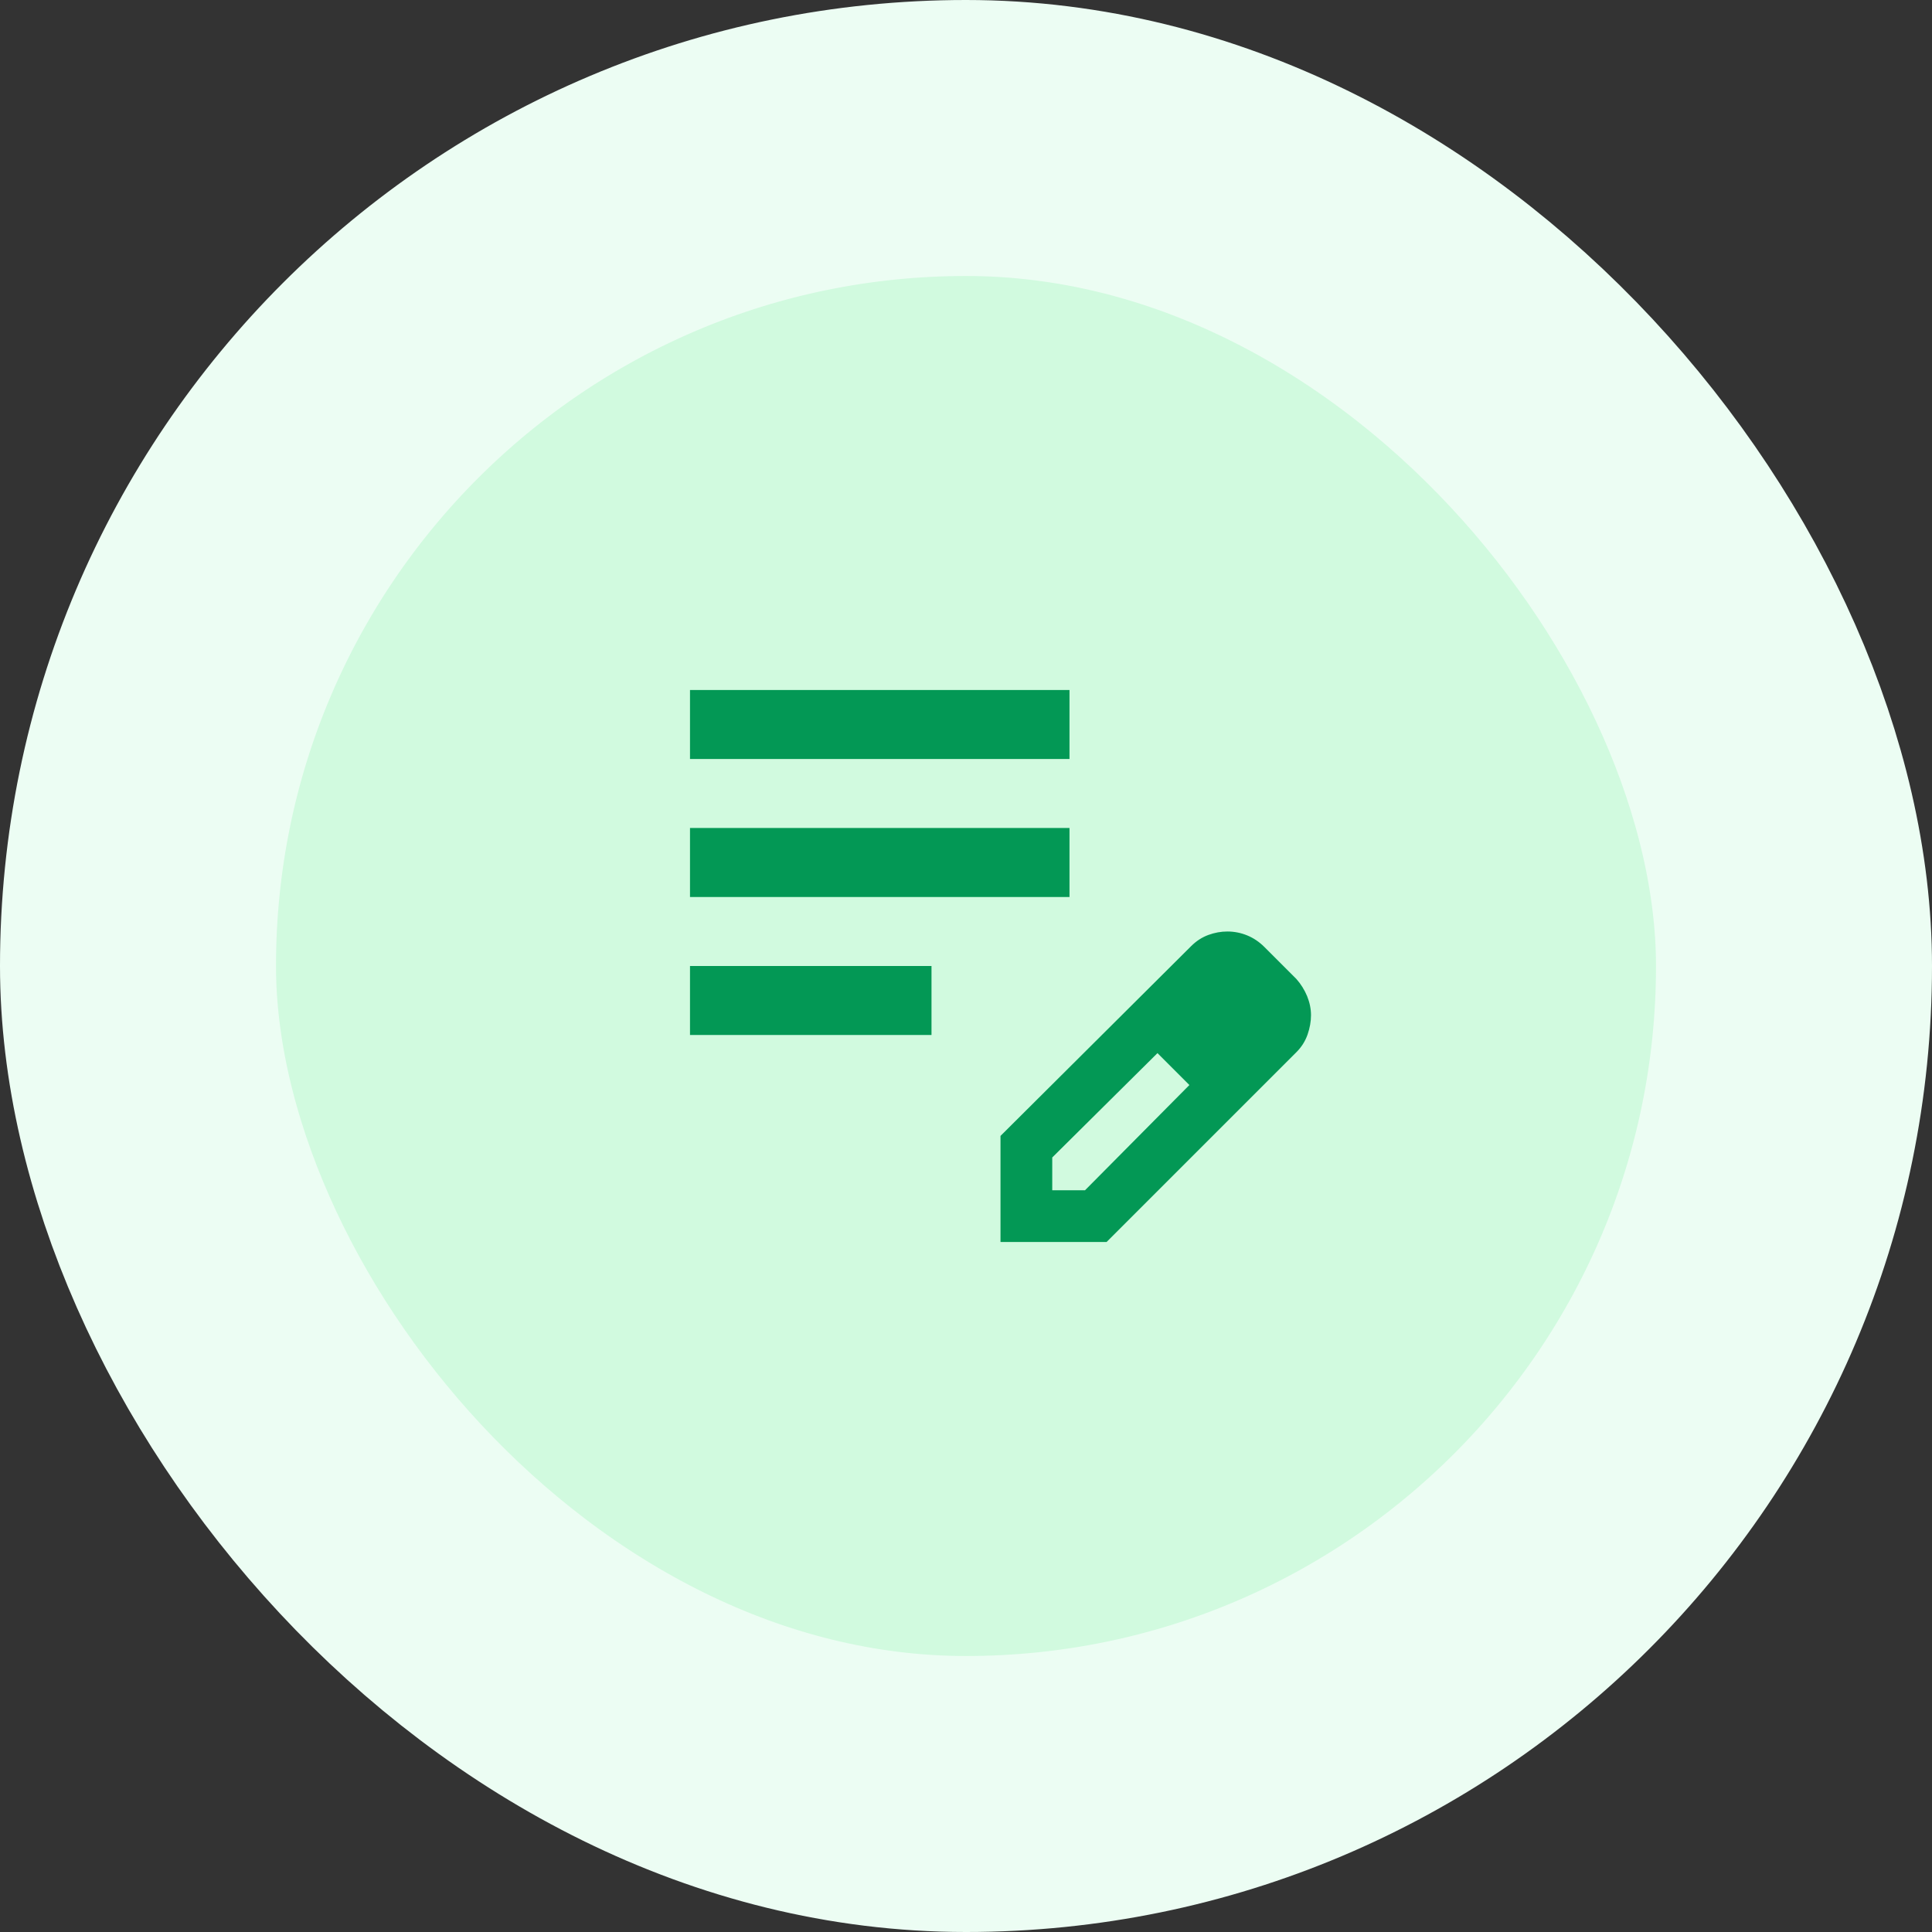 <svg width="56" height="56" viewBox="0 0 56 56" fill="none" xmlns="http://www.w3.org/2000/svg">
<rect x="0" y="0" width="56" height="56" fill="#333333" stroke="none"/>
<rect x="4" y="4" width="48" height="48" rx="24" fill="#D1FADF"/>
<rect x="4" y="4" width="48" height="48" rx="24" stroke="#ECFDF3" stroke-width="8"/>
<path d="M20 30V28H27V30H20ZM20 26V24H31V26H20ZM20 22V20H31V22H20ZM29 36V32.925L34.525 27.425C34.675 27.275 34.842 27.167 35.025 27.1C35.208 27.033 35.392 27 35.575 27C35.775 27 35.967 27.038 36.15 27.113C36.333 27.188 36.5 27.3 36.65 27.45L37.575 28.375C37.708 28.525 37.812 28.692 37.888 28.875C37.962 29.058 38 29.242 38 29.425C38 29.608 37.967 29.796 37.9 29.988C37.833 30.179 37.725 30.35 37.575 30.5L32.075 36H29ZM30.5 34.5H31.45L34.475 31.45L34.025 30.975L33.55 30.525L30.5 33.55V34.5ZM34.025 30.975L33.55 30.525L34.475 31.45L34.025 30.975Z" fill="#039855"/>
</svg>
